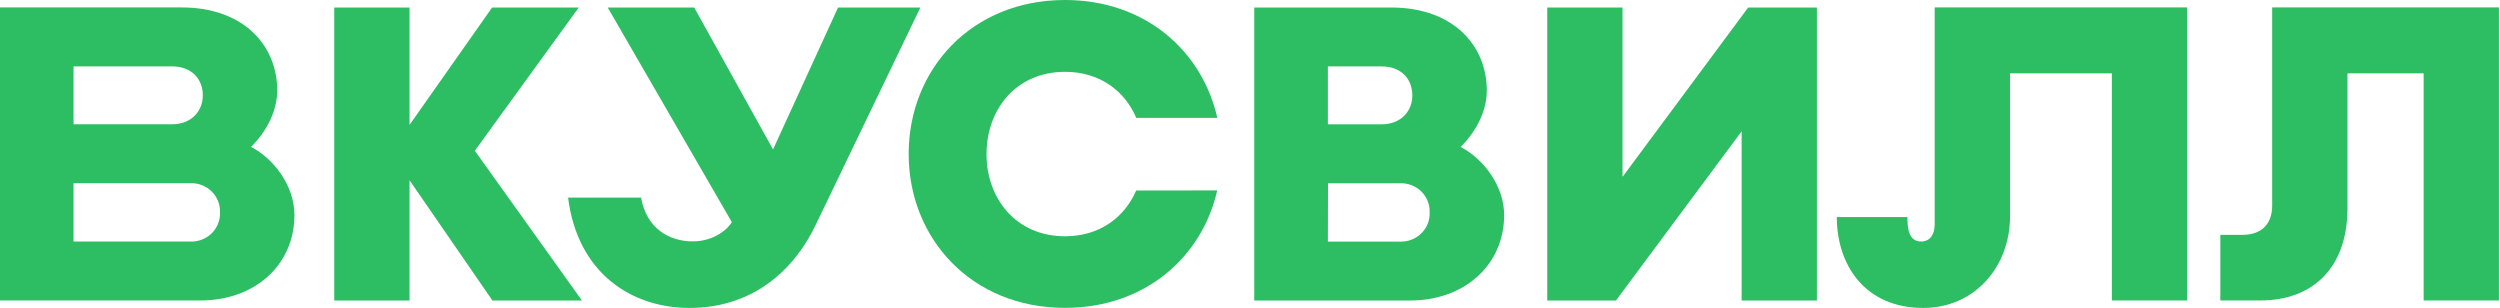 <?xml version="1.0" encoding="UTF-8"?> <svg xmlns="http://www.w3.org/2000/svg" width="138" height="17" viewBox="0 0 138 17" fill="none"><g clip-path="url(#clip0_1364_3229)"><path d="M77.836 16.588H69.234V0.414H76.795C80.216 0.414 82.072 2.512 82.072 4.996C82.072 6.11 81.501 7.25 80.626 8.111C81.918 8.782 83.029 10.293 83.029 11.868C83.029 14.64 80.826 16.588 77.836 16.588ZM73.299 13.336H77.278C77.494 13.345 77.71 13.309 77.911 13.232C78.113 13.155 78.296 13.038 78.45 12.888C78.604 12.739 78.725 12.559 78.805 12.361C78.885 12.164 78.924 11.952 78.917 11.739V11.713C78.924 11.501 78.886 11.289 78.806 11.092C78.726 10.895 78.606 10.716 78.453 10.566C78.3 10.416 78.117 10.299 77.917 10.222C77.716 10.144 77.501 10.108 77.286 10.116H73.306L73.299 13.336ZM73.299 6.862H76.264C77.326 6.862 77.961 6.145 77.961 5.265C77.961 4.384 77.371 3.667 76.264 3.667H73.299V6.862Z" fill="#2DBE64"></path><path d="M32.125 16.591L26.211 8.321L31.947 0.414H27.166L22.607 6.893V0.414H18.451V16.591H22.607V9.952L27.184 16.591H32.125Z" fill="#2DBE64"></path><path d="M106.795 0.41V12.382C106.795 12.918 106.553 13.331 106.042 13.331C105.321 13.331 105.29 12.52 105.29 11.983H101.391C101.391 14.578 102.901 16.998 106.166 16.998C109.003 16.998 110.955 14.726 110.955 11.932V4.048H116.575V16.586H120.731V0.41H106.795Z" fill="#2DBE64"></path><path d="M50.805 0.414L45.053 12.358C43.992 14.632 41.794 16.998 38.059 16.998C34.875 16.998 31.888 15.097 31.357 10.908H35.387C35.685 12.581 36.895 13.324 38.245 13.324C39.404 13.324 40.182 12.648 40.397 12.261L33.545 0.414H38.32L42.672 8.25L46.261 0.414H50.805Z" fill="#2DBE64"></path><path d="M11.066 16.586H0V0.41H10.026C13.446 0.41 15.303 2.509 15.303 4.993C15.303 6.107 14.732 7.246 13.857 8.108C15.148 8.779 16.253 10.289 16.253 11.866C16.253 14.637 14.06 16.586 11.066 16.586ZM4.06 13.334H10.513C10.729 13.341 10.943 13.305 11.144 13.227C11.345 13.15 11.527 13.033 11.68 12.883C11.833 12.733 11.953 12.554 12.033 12.357C12.113 12.16 12.151 11.948 12.145 11.736V11.71C12.151 11.498 12.113 11.287 12.033 11.089C11.953 10.892 11.833 10.713 11.68 10.564C11.527 10.414 11.345 10.297 11.144 10.219C10.943 10.142 10.729 10.105 10.513 10.113H4.06V13.334ZM4.06 6.859H9.498C10.56 6.859 11.195 6.142 11.195 5.262C11.195 4.382 10.601 3.665 9.498 3.665H4.06V6.859Z" fill="#2DBE64"></path><path d="M62.717 10.516C62.075 11.999 60.703 13.042 58.788 13.042C56.083 13.042 54.456 10.963 54.456 8.504C54.456 6.044 56.083 3.965 58.788 3.965C60.71 3.965 62.087 5.017 62.723 6.508H67.195C66.359 2.796 63.202 0 58.788 0C53.608 0 50.158 3.848 50.158 8.497C50.158 13.147 53.607 16.994 58.788 16.994C63.196 16.994 66.348 14.206 67.192 10.51L62.717 10.516Z" fill="#2DBE64"></path><path d="M96.5 0.414L89.564 9.763V0.414H85.408V16.591H89.199L96.138 7.249V16.591H100.293V0.414H96.5Z" fill="#2DBE64"></path><path d="M125.424 0.41V11.351C125.424 12.363 124.837 12.964 123.787 12.964H122.562V16.586H124.765C127.658 16.586 129.581 14.79 129.581 11.492V4.048H133.785V16.586H137.941V0.41H125.424Z" fill="#2DBE64"></path></g><defs><clipPath id="clip0_1364_3229"><rect width="138" height="17" fill="white"></rect></clipPath></defs></svg> 